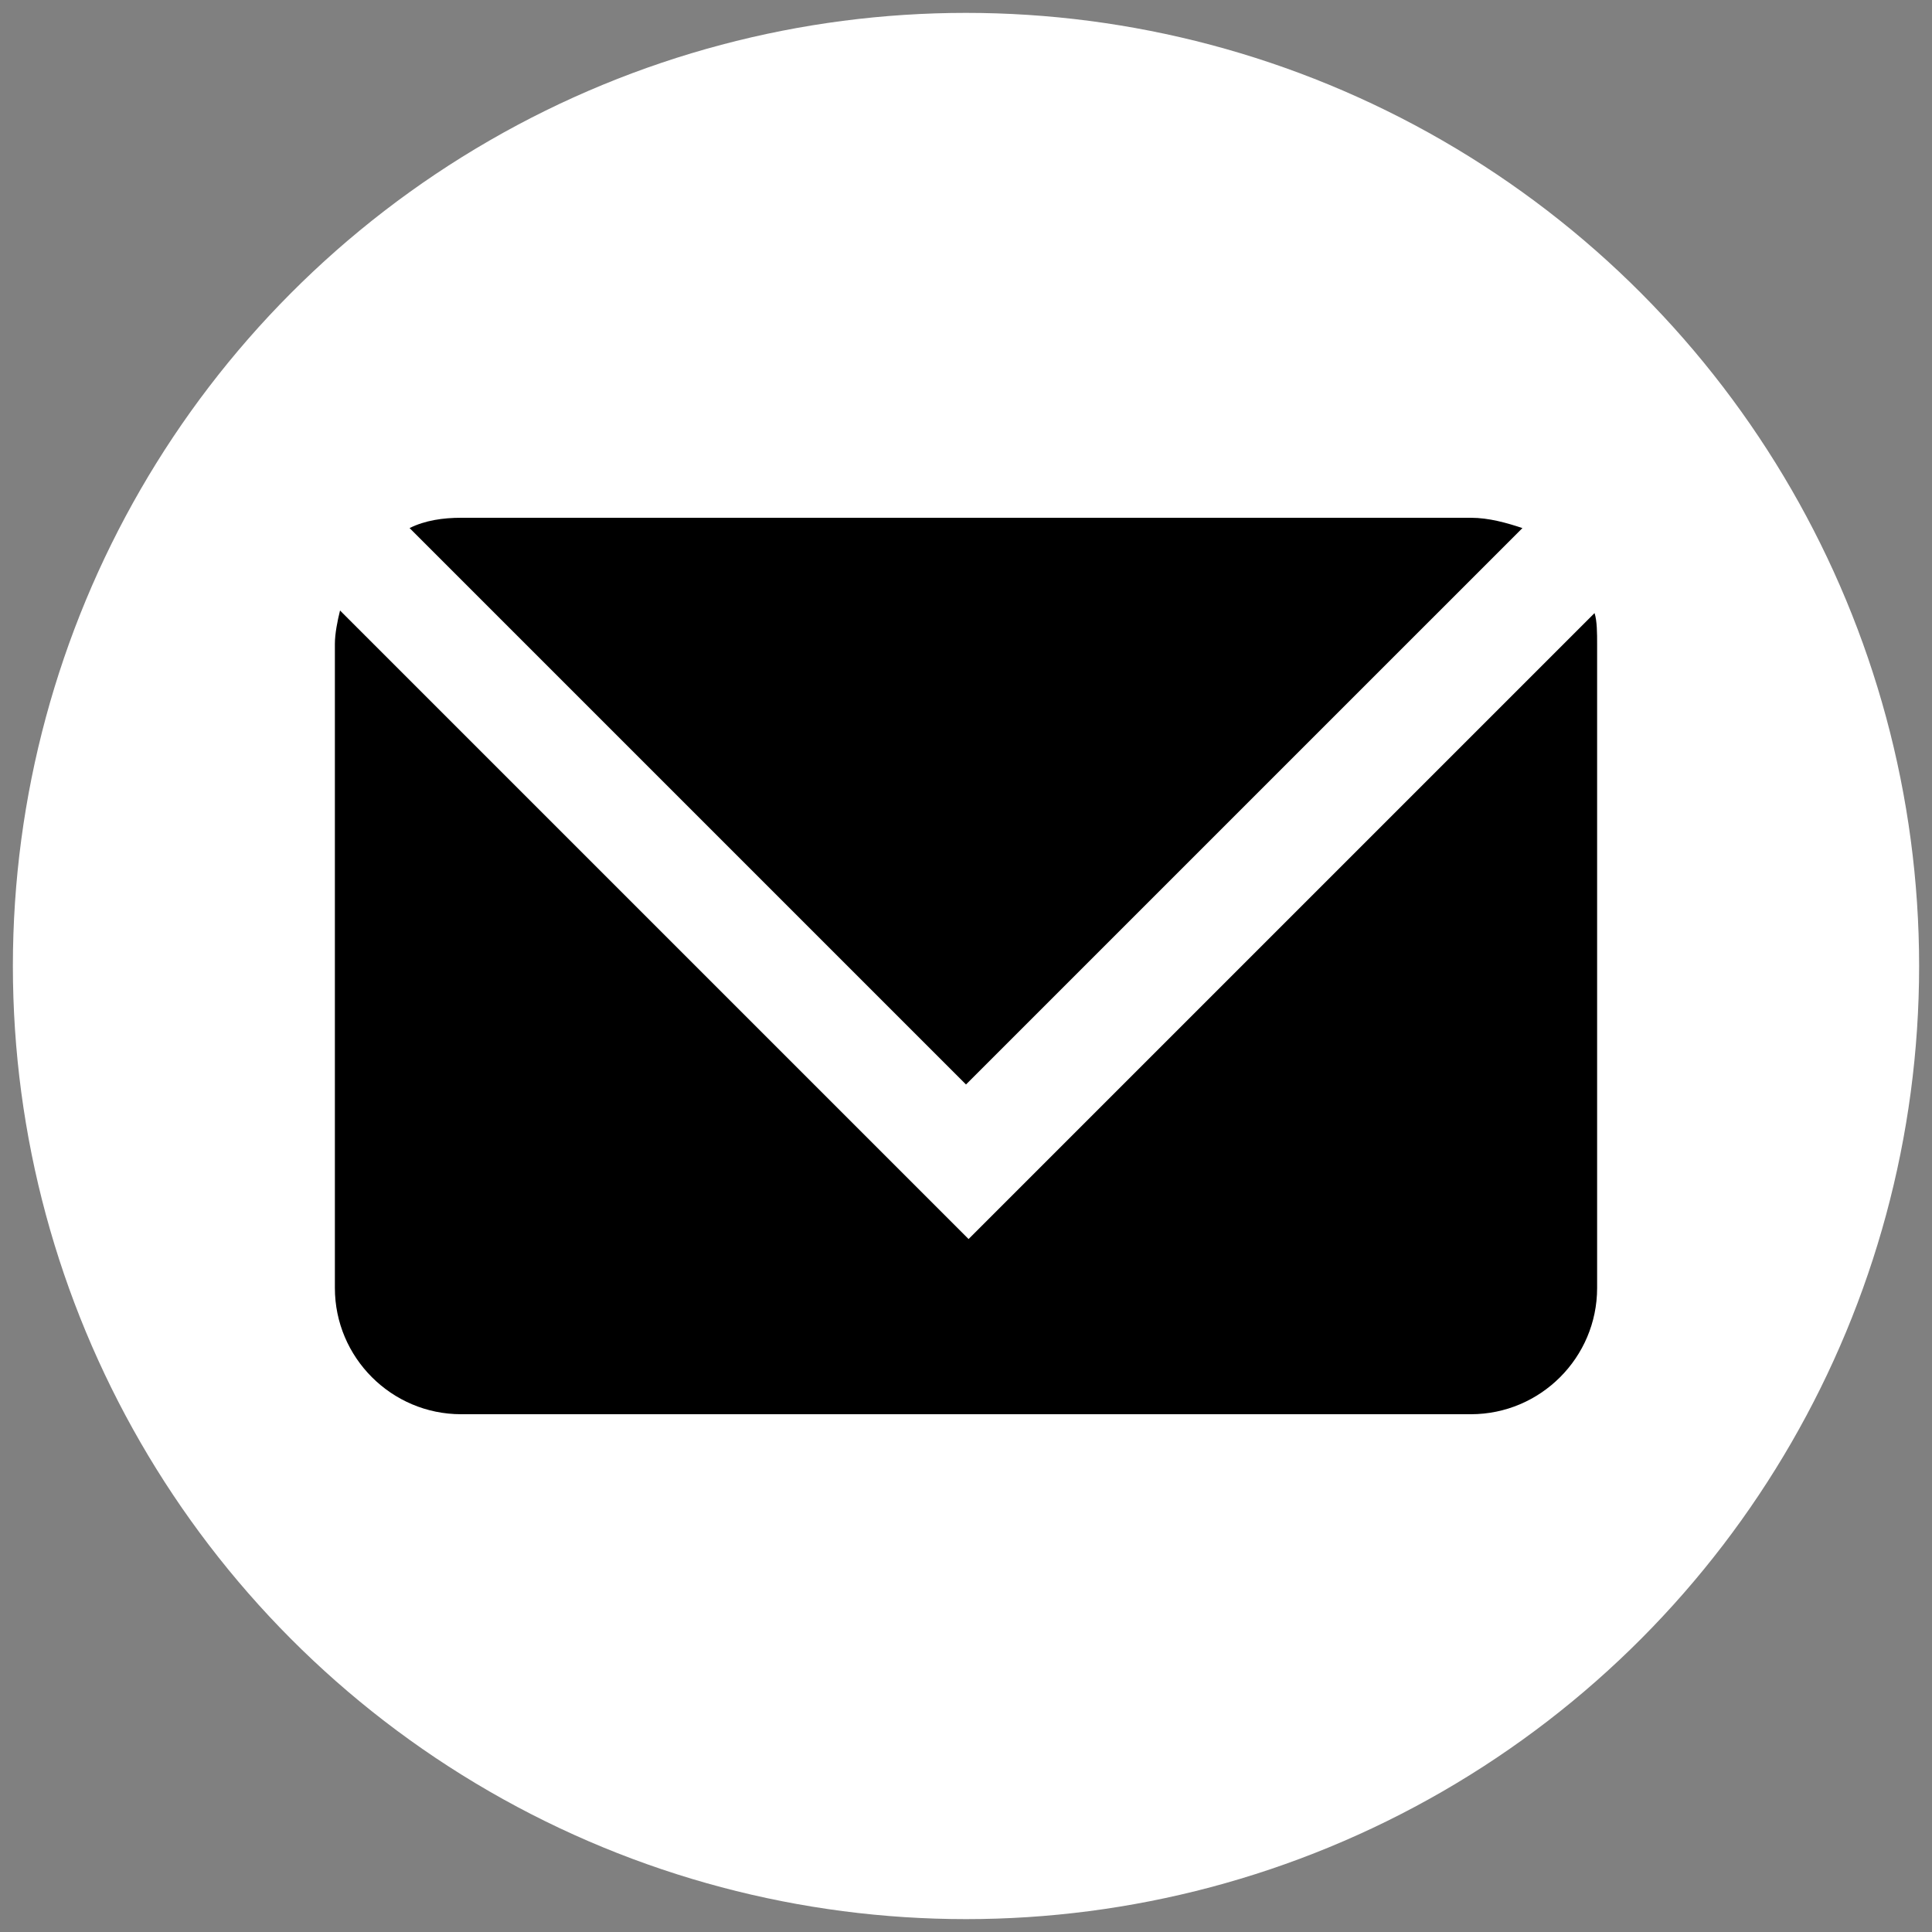 <?xml version="1.0" encoding="utf-8"?>
<!-- Generator: Adobe Illustrator 23.0.1, SVG Export Plug-In . SVG Version: 6.00 Build 0)  -->
<svg version="1.1" id="Layer_1" xmlns="http://www.w3.org/2000/svg" xmlns:xlink="http://www.w3.org/1999/xlink" x="0px" y="0px"
	 viewBox="0 0 75 75" style="enable-background:new 0 0 75 75;" xml:space="preserve">
<rect x="0" y="0" width="75" height="75" fill="#808080" stroke="none"/>
<style type="text/css">
	.st0{fill:#FFFFFF;}
</style>
<circle class="st0" cx="37.5" cy="37.5" r="37"/>
<path d="M17.9,20.1h39.2c0.7,0,1.4,0.2,2,0.4L37.5,42.1L15.9,20.5C16.5,20.2,17.2,20.1,17.9,20.1z M62,50c0,2.7-2.2,4.9-4.9,4.9
	H17.9c-2.7,0-4.9-2.2-4.9-4.9V25c0-0.4,0.1-0.9,0.2-1.3l21.4,21.4l3,3l3-3l21.3-21.3C62,24.1,62,24.6,62,25V50z"/>
</svg>
